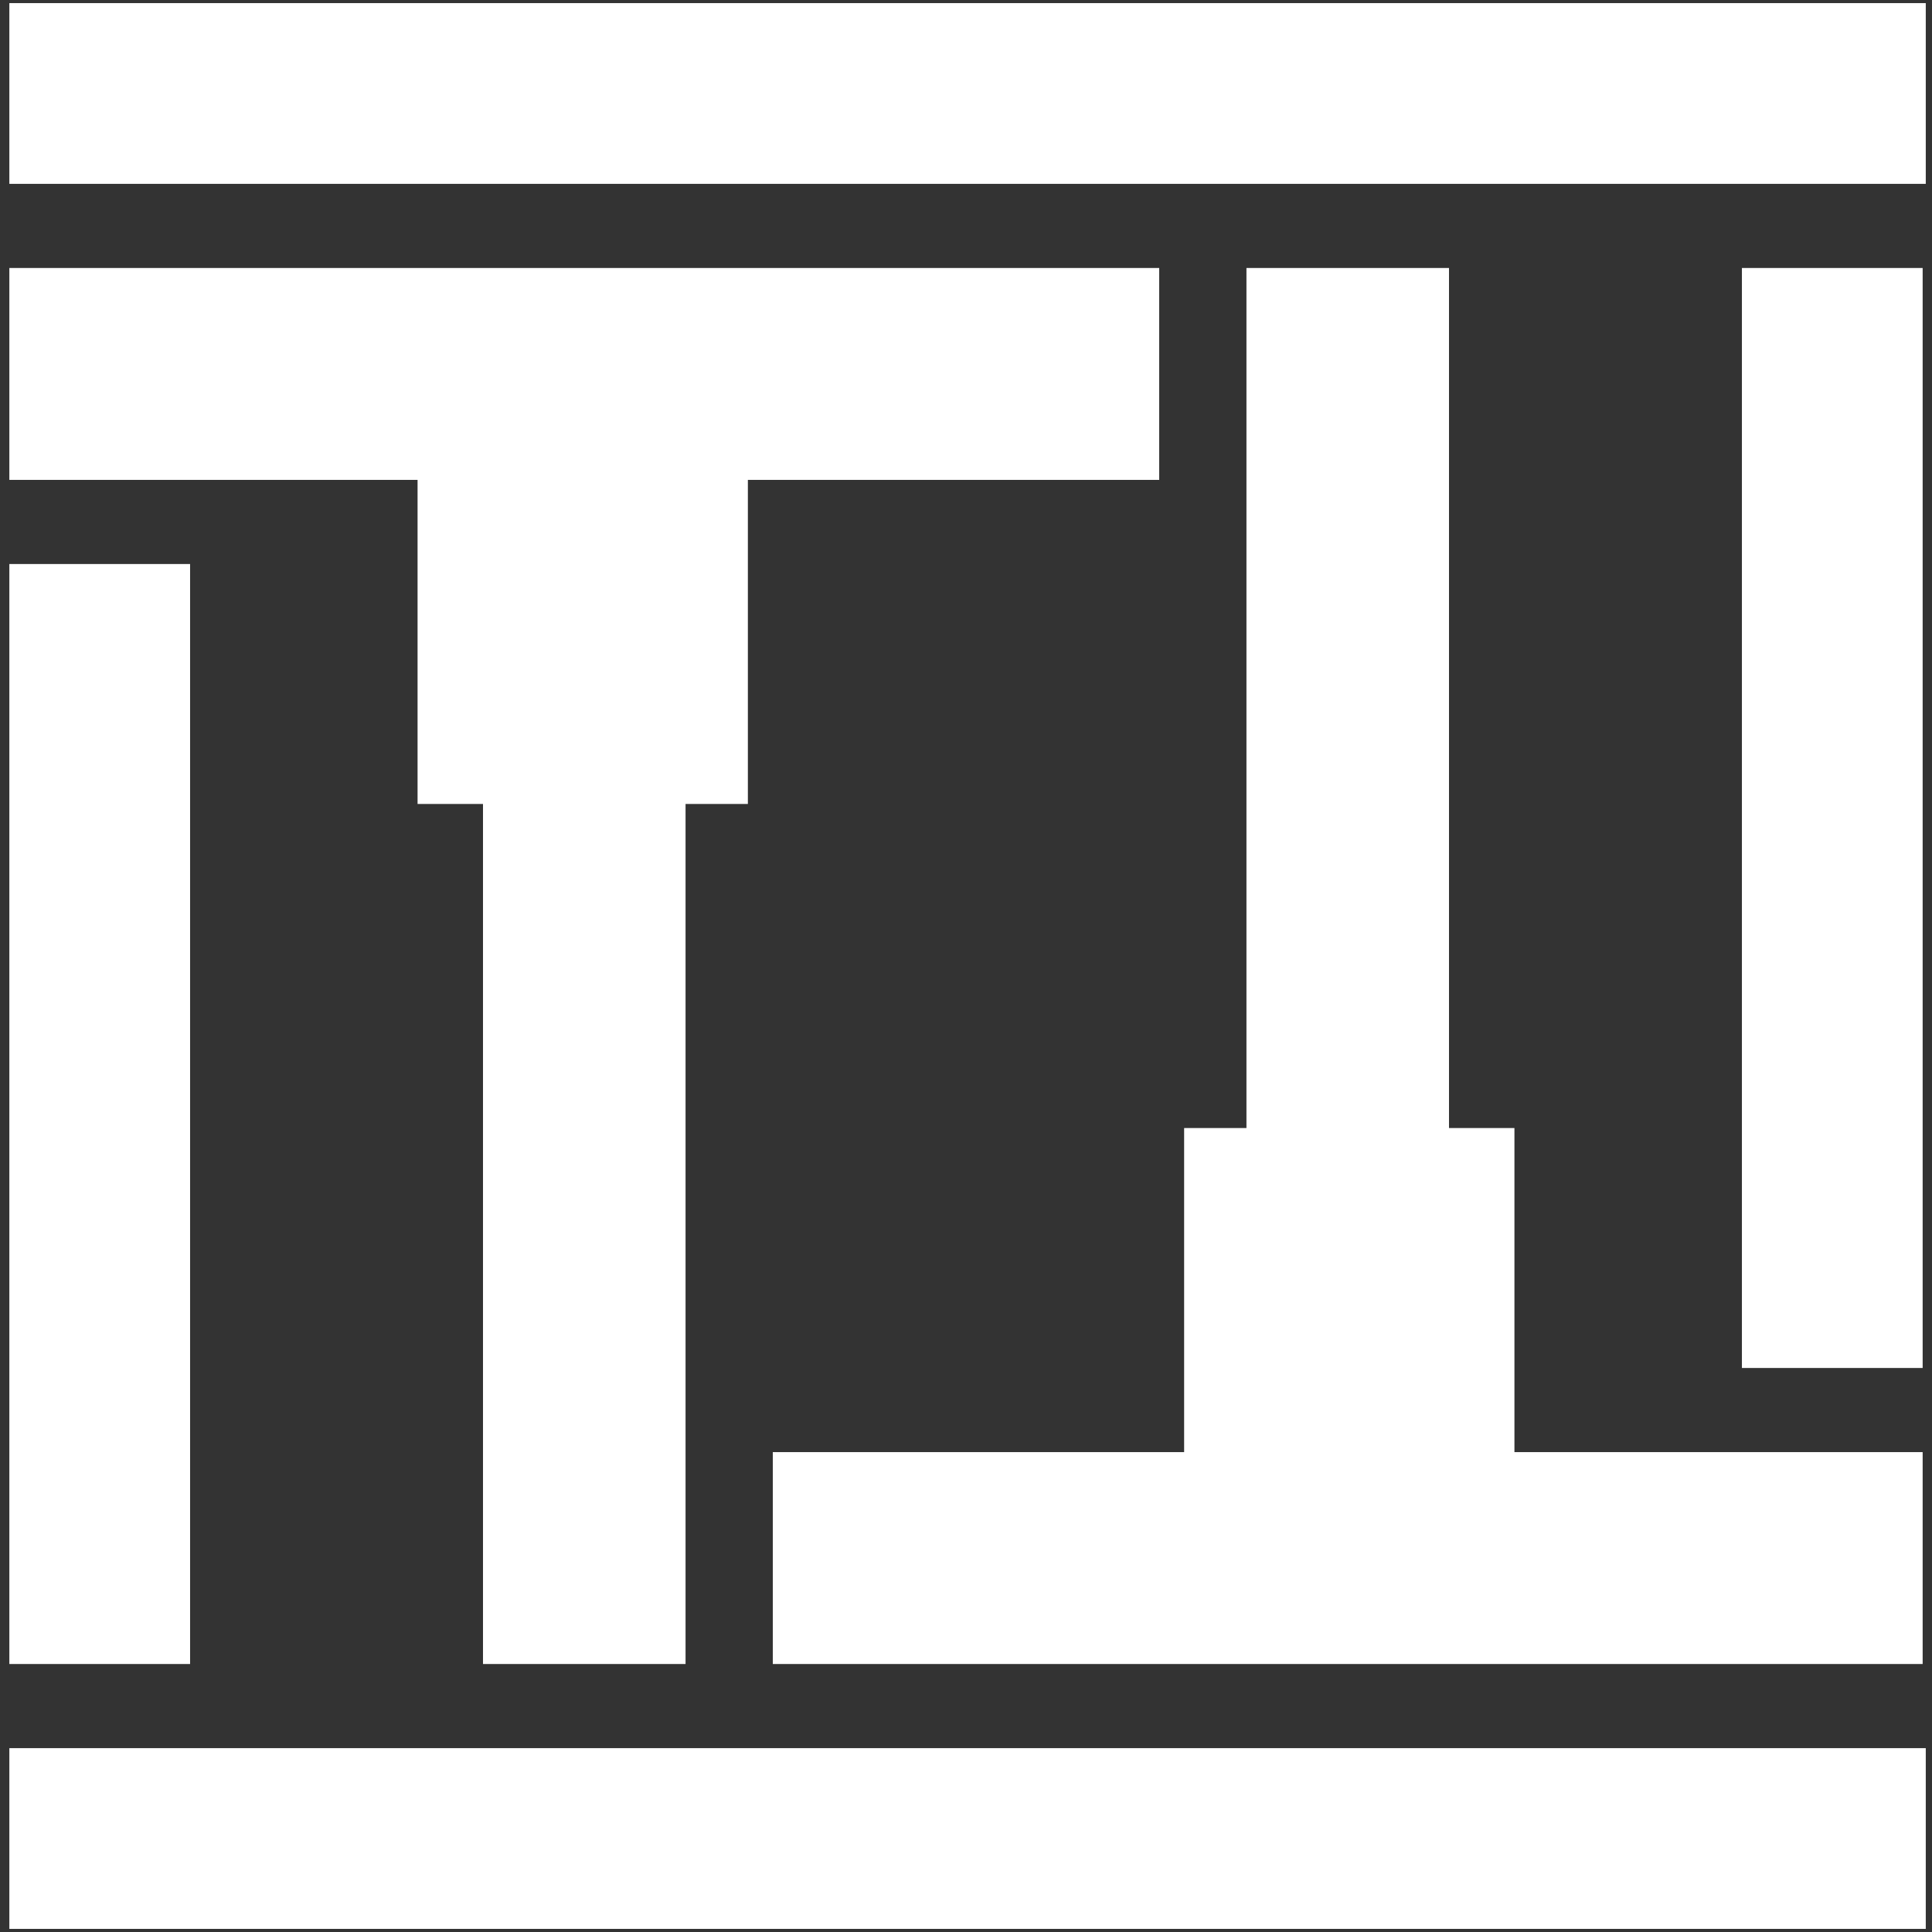 <?xml version="1.0" encoding="UTF-8"?>
<!-- Generator: $$$/GeneralStr/196=Adobe Illustrator 27.6.0, SVG Export Plug-In . SVG Version: 6.00 Build 0)  -->
<svg xmlns="http://www.w3.org/2000/svg" xmlns:xlink="http://www.w3.org/1999/xlink" version="1.1" id="Ebene_1" x="0px" y="0px" viewBox="0 0 62 62" style="enable-background:new 0 0 62 62;" xml:space="preserve">
<rect x="0" y="0" width="62" height="62" fill="#333333" stroke="none"/>
<style type="text/css">
	.st0{fill:#FFFFFF;}
</style>
<g>
	<polygon class="st0" points="48.6,36.2 46.5,36.2 46.5,8.6 40,8.6 40,36.2 38,36.2 38,46.6 24.8,46.6 24.8,53.4 61.7,53.4    61.7,46.6 48.6,46.6  "></polygon>
	<polygon class="st0" points="13.4,25.8 15.5,25.8 15.5,53.4 22,53.4 22,25.8 24,25.8 24,15.4 37.2,15.4 37.2,8.6 0.3,8.6 0.3,15.4    13.4,15.4  "></polygon>
	<rect x="0.3" y="0.1" class="st0" width="61.5" height="5.8"></rect>
	<rect x="0.3" y="18.1" class="st0" width="5.8" height="35.3"></rect>
	<rect x="55.9" y="8.6" class="st0" width="5.8" height="35.3"></rect>
	<rect x="0.3" y="56.1" class="st0" width="61.5" height="5.8"></rect>
</g>
</svg>
